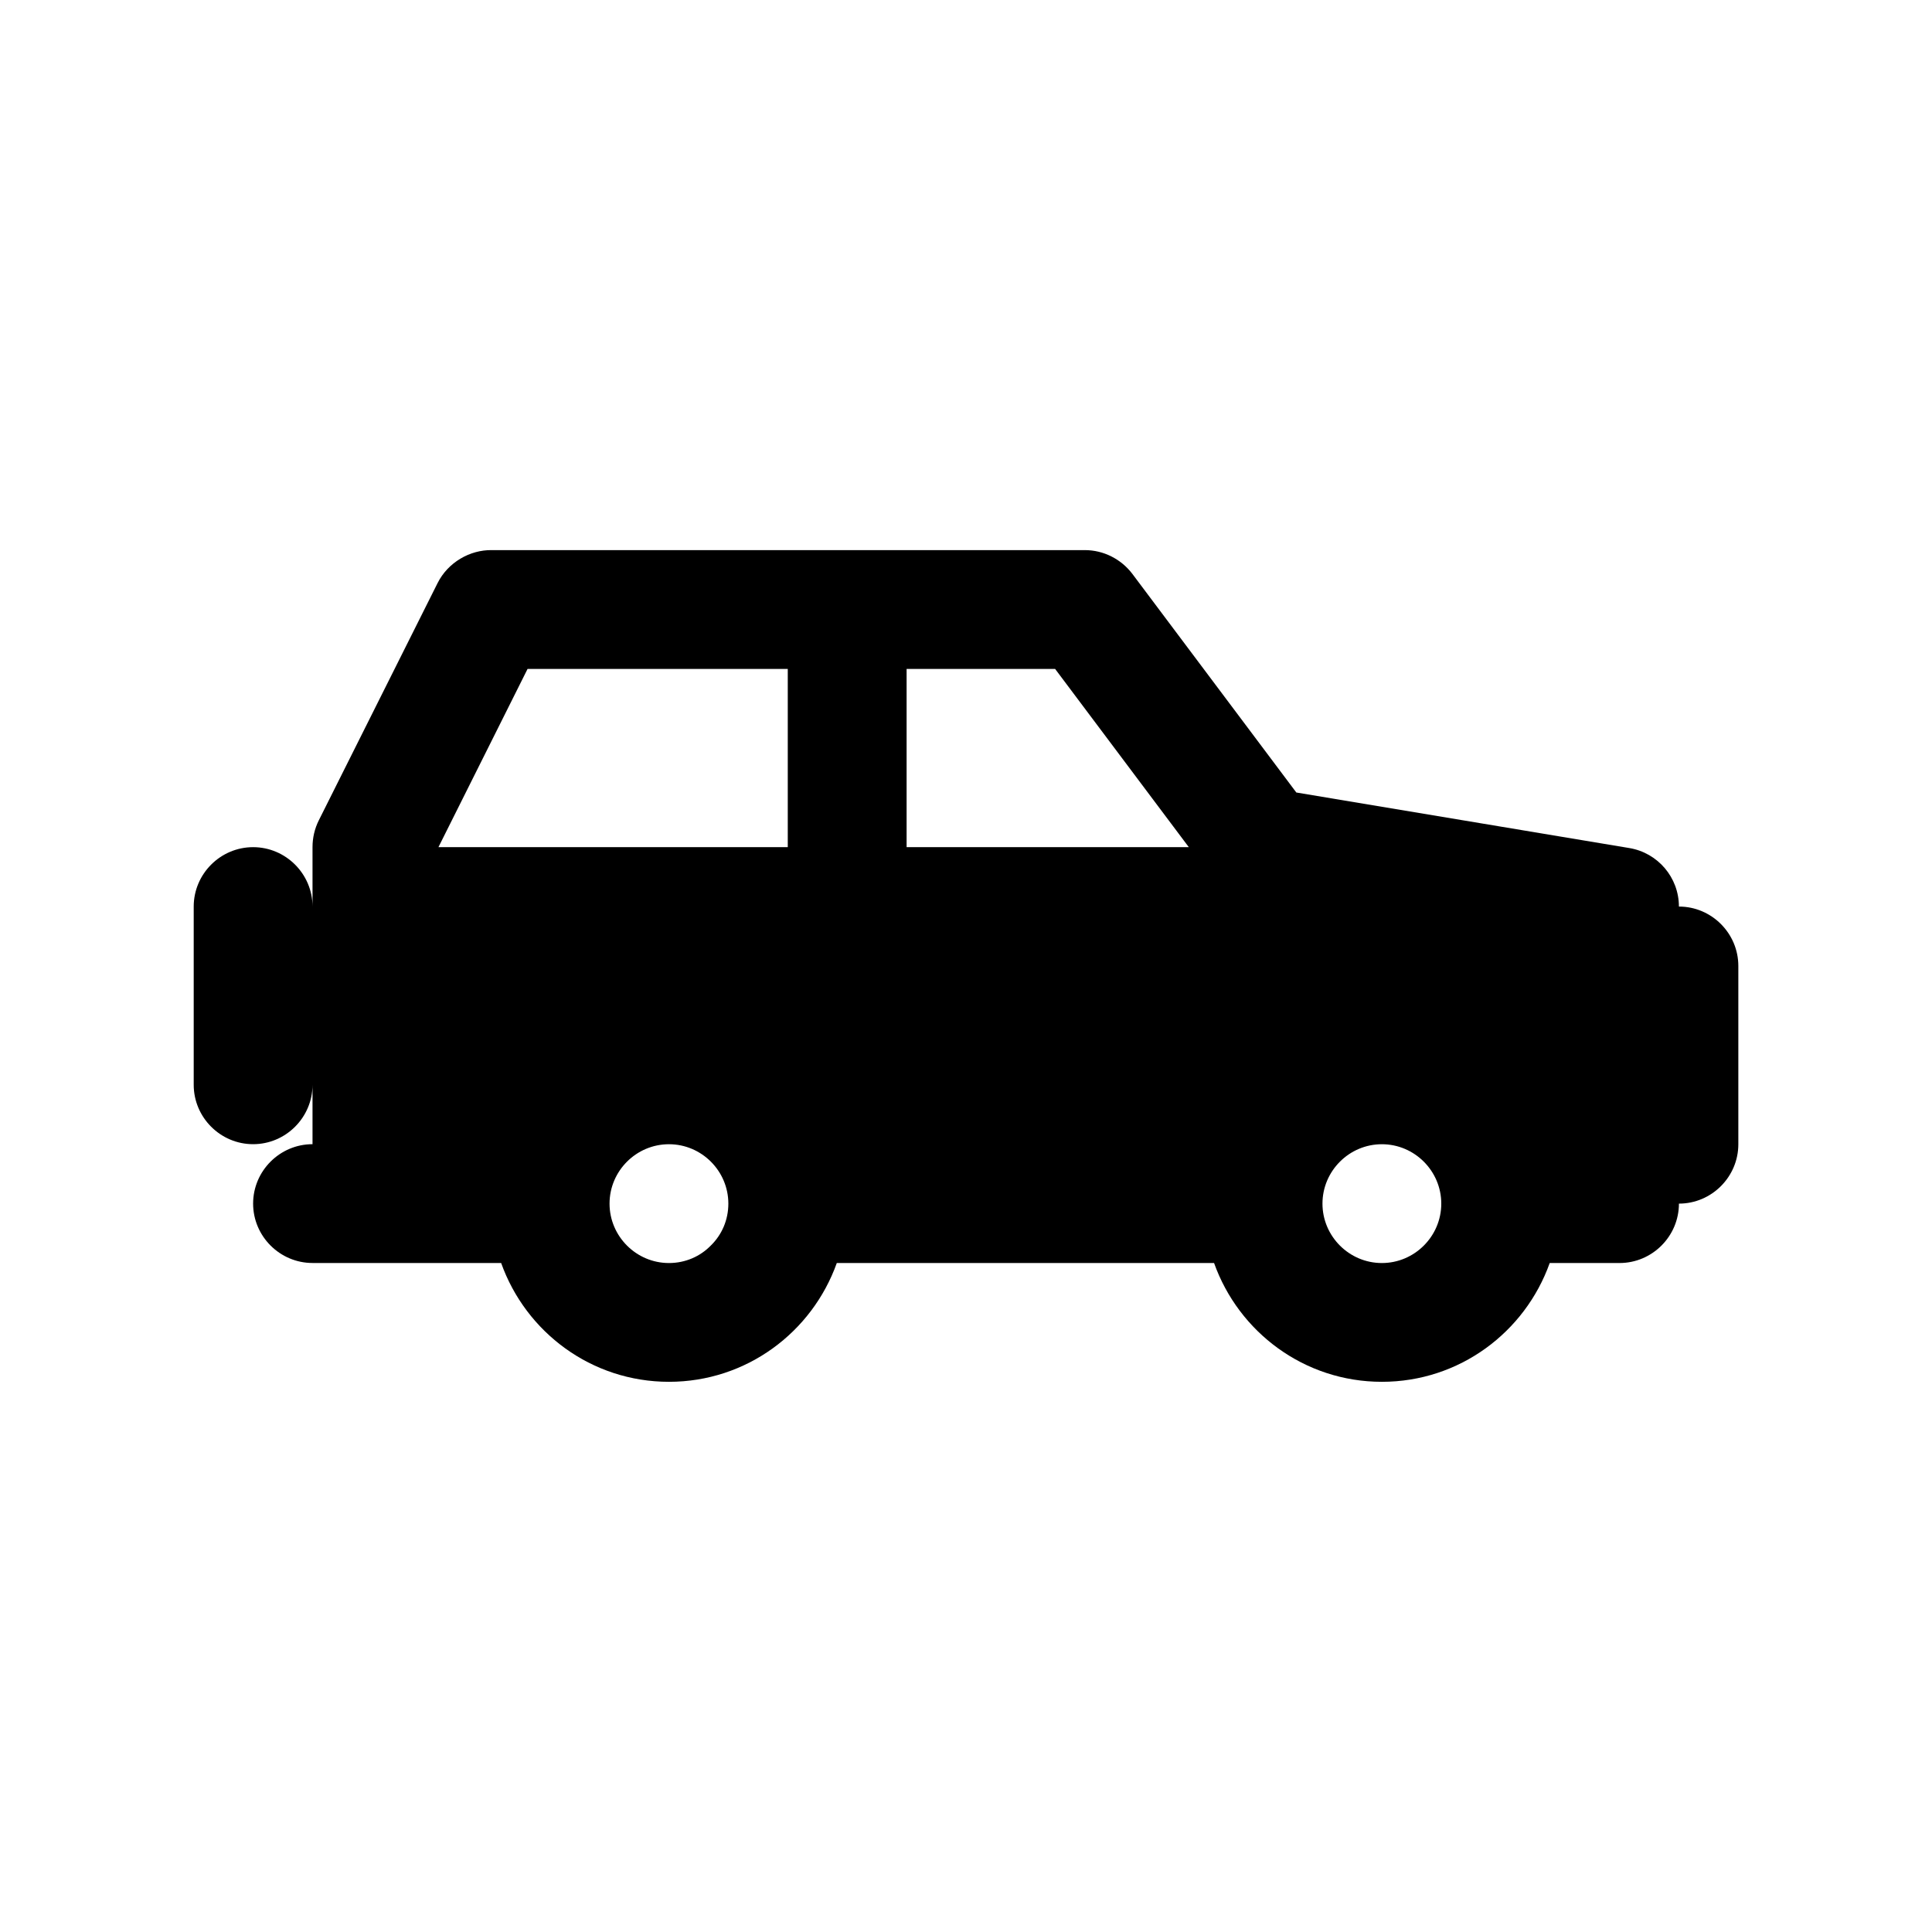 <?xml version="1.0" encoding="UTF-8"?>
<!-- Uploaded to: ICON Repo, www.svgrepo.com, Generator: ICON Repo Mixer Tools -->
<svg fill="#000000" width="800px" height="800px" version="1.1" viewBox="144 144 512 512" xmlns="http://www.w3.org/2000/svg">
 <path d="m588.93 384.25c0-7.715-5.59-14.25-13.145-15.508l-88.246-14.719-43.453-57.941c-2.992-3.934-7.637-6.297-12.594-6.297h-157.2c-5.746-0.078-11.57 3.227-14.328 8.738l-31.488 62.898c-1.105 2.203-1.656 4.644-1.656 7.086v15.742c0-8.66-7.086-15.742-15.742-15.742-8.66 0-15.742 7.086-15.742 15.742v47.23c0 8.66 7.086 15.742 15.742 15.742 8.66 0 15.742-7.086 15.742-15.742v15.742c-8.66 0-15.742 7.086-15.742 15.742 0 8.66 7.086 15.742 15.742 15.742h49.988c6.535 18.344 23.93 31.488 44.477 31.488s37.941-13.145 44.477-31.488h99.977c6.535 18.344 23.93 31.488 44.477 31.488s37.941-13.145 44.477-31.488l18.5 0.008c8.66 0 15.742-7.086 15.742-15.742 8.66 0 15.742-7.086 15.742-15.742v-47.23c0.004-8.664-7.082-15.75-15.742-15.75zm-204.67-62.977h39.359l35.426 47.23-74.785 0.004zm-100.45 0h68.957v47.23l-92.574 0.004zm48.57 152.8c-2.836 2.914-6.769 4.644-11.102 4.644-8.66 0-15.742-7.086-15.742-15.742 0-8.66 7.086-15.742 15.742-15.742 8.66 0 15.742 7.086 15.742 15.742 0.004 4.328-1.73 8.266-4.641 11.098zm177.83 4.644c-8.66 0-15.742-7.086-15.742-15.742 0-8.66 7.086-15.742 15.742-15.742 8.66 0 15.742 7.086 15.742 15.742s-7.082 15.742-15.742 15.742z"/>
</svg>